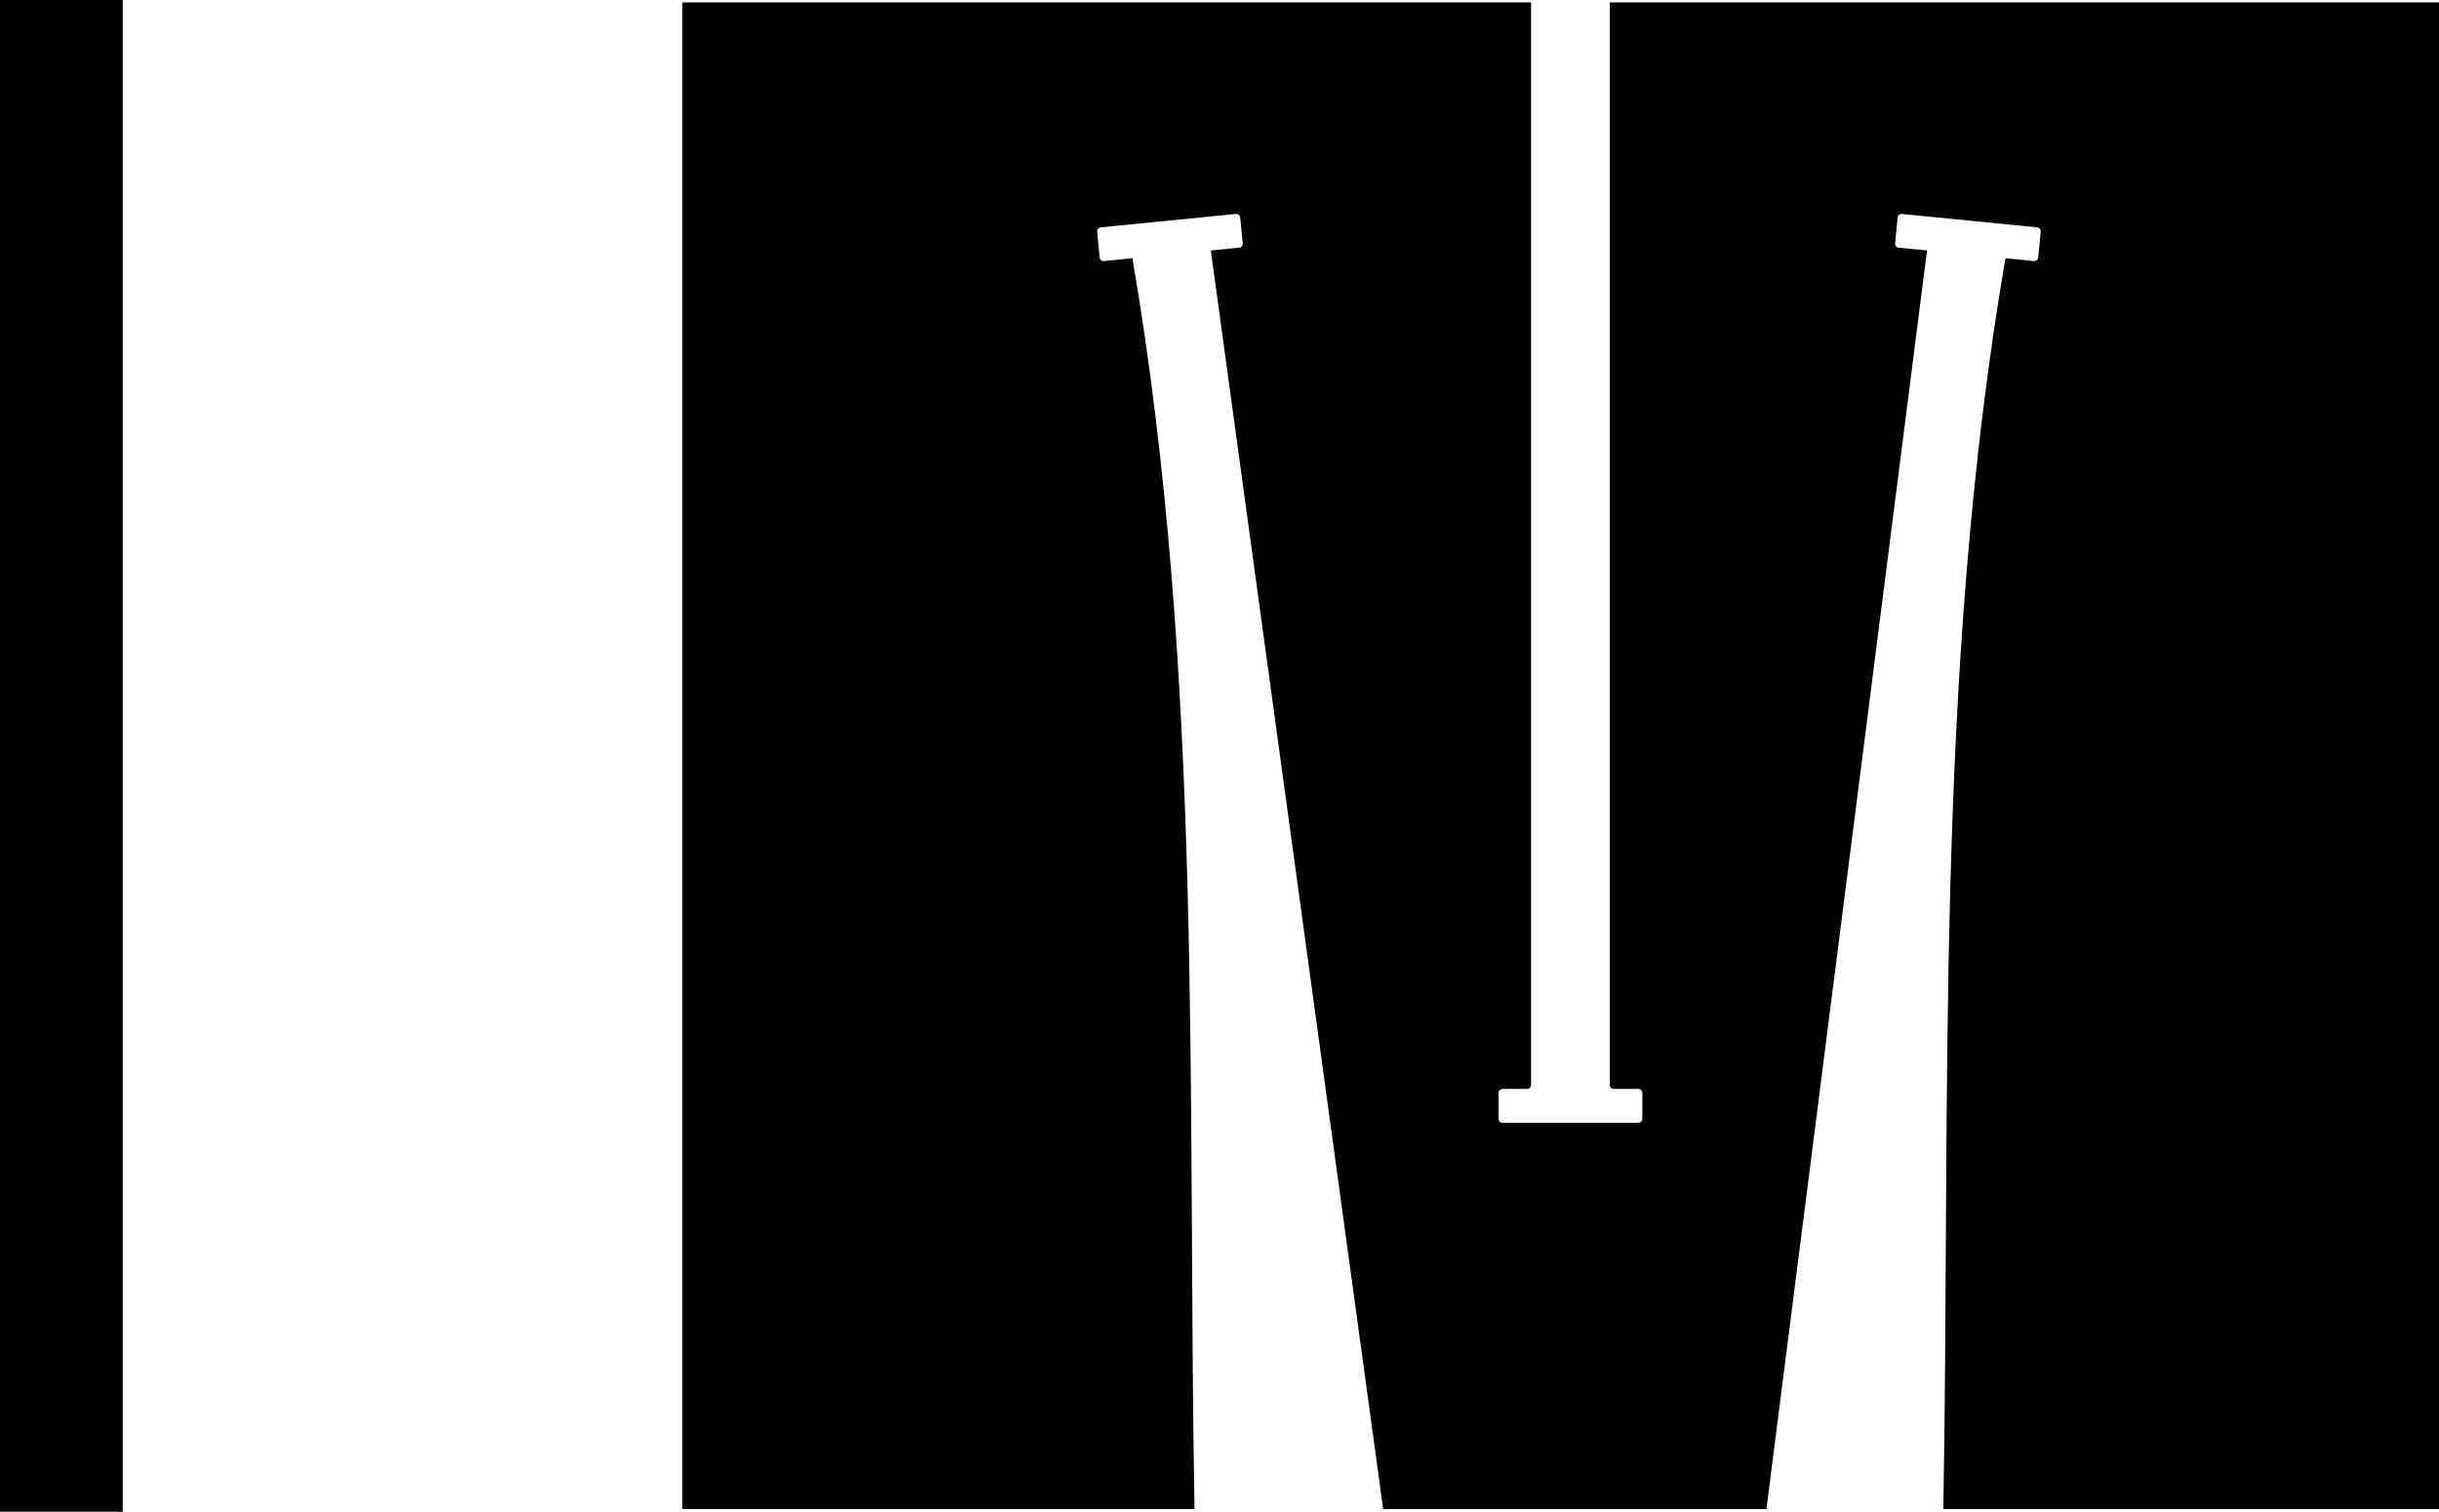 <?xml version="1.0" encoding="UTF-8" standalone="no"?>
<!-- Created with Inkscape (http://www.inkscape.org/) -->

<svg
   xmlns:dc="http://purl.org/dc/elements/1.1/"
   xmlns:cc="http://creativecommons.org/ns#"
   xmlns:rdf="http://www.w3.org/1999/02/22-rdf-syntax-ns#"
   xmlns:svg="http://www.w3.org/2000/svg"
   xmlns="http://www.w3.org/2000/svg"
   xmlns:sodipodi="http://sodipodi.sourceforge.net/DTD/sodipodi-0.dtd"
   xmlns:inkscape="http://www.inkscape.org/namespaces/inkscape"
   width="165.304"
   height="102.469"
   viewBox="0 0 330.607 204.939"
   version="1.1"
   id="svg8"
   inkscape:version="0.92.2 5c3e80d, 2017-08-06"
   sodipodi:docname="logo_M.svg">
  <defs
     id="defs2" />
  <sodipodi:namedview
     id="base"
     pagecolor="#edede8"
     bordercolor="#666666"
     borderopacity="1.0"
     inkscape:pageopacity="0"
     inkscape:pageshadow="2"
     inkscape:zoom="1.4142136"
     inkscape:cx="-625.04893"
     inkscape:cy="-295.60923"
     inkscape:document-units="px"
     inkscape:current-layer="layer2"
     showgrid="false"
     fit-margin-top="0"
     fit-margin-left="0"
     fit-margin-right="0"
     fit-margin-bottom="0"
     inkscape:snap-global="true"
     inkscape:window-width="3840"
     inkscape:window-height="2068"
     inkscape:window-x="1680"
     inkscape:window-y="1"
     inkscape:window-maximized="1"
     units="px"
     scale-x="5" />
  <g
     inkscape:groupmode="layer"
     id="layer2"
     inkscape:label="Calque 2"
     style="opacity:1"
     transform="translate(-305.367,-226.635)">
    <rect
       style="opacity:1;fill:#000000;fill-opacity:1;fill-rule:nonzero;stroke:none;stroke-width:0.08;stroke-linecap:round;stroke-linejoin:round;stroke-miterlimit:4.074;stroke-dasharray:none;stroke-dashoffset:0;stroke-opacity:1"
       id="rect903"
       width="16.631"
       height="204.939"
       x="305.367"
       y="226.635"
       ry="0" />
    <path
       style="display:inline;opacity:1;fill:#000000;fill-opacity:1;fill-rule:nonzero;stroke:none;stroke-width:3.78;stroke-linecap:round;stroke-linejoin:round;stroke-miterlimit:4.074;stroke-dasharray:none;stroke-dashoffset:0;stroke-opacity:1"
       d="m 1422,777.447 v 770.768 h 262.018 c -3.801,-208.727 4.817,-426.681 -31.783,-639.885 l -14.545,1.439 c -1.103,0.109 -2.079,-0.692 -2.188,-1.795 l -1.311,-13.26 c -0.109,-1.103 0.69,-2.077 1.793,-2.186 l 69.201,-6.842 c 1.103,-0.109 2.079,0.69 2.188,1.793 l 1.311,13.26 c 0.109,1.103 -0.69,2.079 -1.793,2.188 l -14.545,1.438 88.157,643.85 h 196.044 l 82.147,-643.85 -14.545,-1.438 c -1.103,-0.109 -1.902,-1.085 -1.793,-2.188 l 1.31,-13.26 c 0.108,-1.103 1.085,-1.902 2.188,-1.793 l 69.201,6.842 c 1.103,0.108 1.904,1.083 1.795,2.186 l -1.312,13.26 c -0.109,1.103 -1.083,1.904 -2.186,1.795 l -14.547,-1.439 c -36.6,213.203 -27.982,431.158 -31.783,639.885 h 257.211 V 777.447 h -427.772 v 553.875 c -0.043,1.319 0.965,1.94 2.164,1.971 h 12.453 c 1.108,0 2,0.892 2,2 v 13.324 c 0,1.108 -0.892,2 -2,2 h -69.539 c -1.108,0 -2,-0.892 -2,-2 v -13.324 c 0,-1.108 0.892,-2 2,-2 h 12.398 c 1.402,0.036 2.217,-1.018 2.217,-2.158 V 777.447 Z"
       transform="matrix(0.265,0,0,0.265,21.021,20.935)"
       id="rect1022"
       inkscape:connector-curvature="0"
       sodipodi:nodetypes="cccccccccccccccccccccccccccccccsssssssscscc" />
  </g>
</svg>
